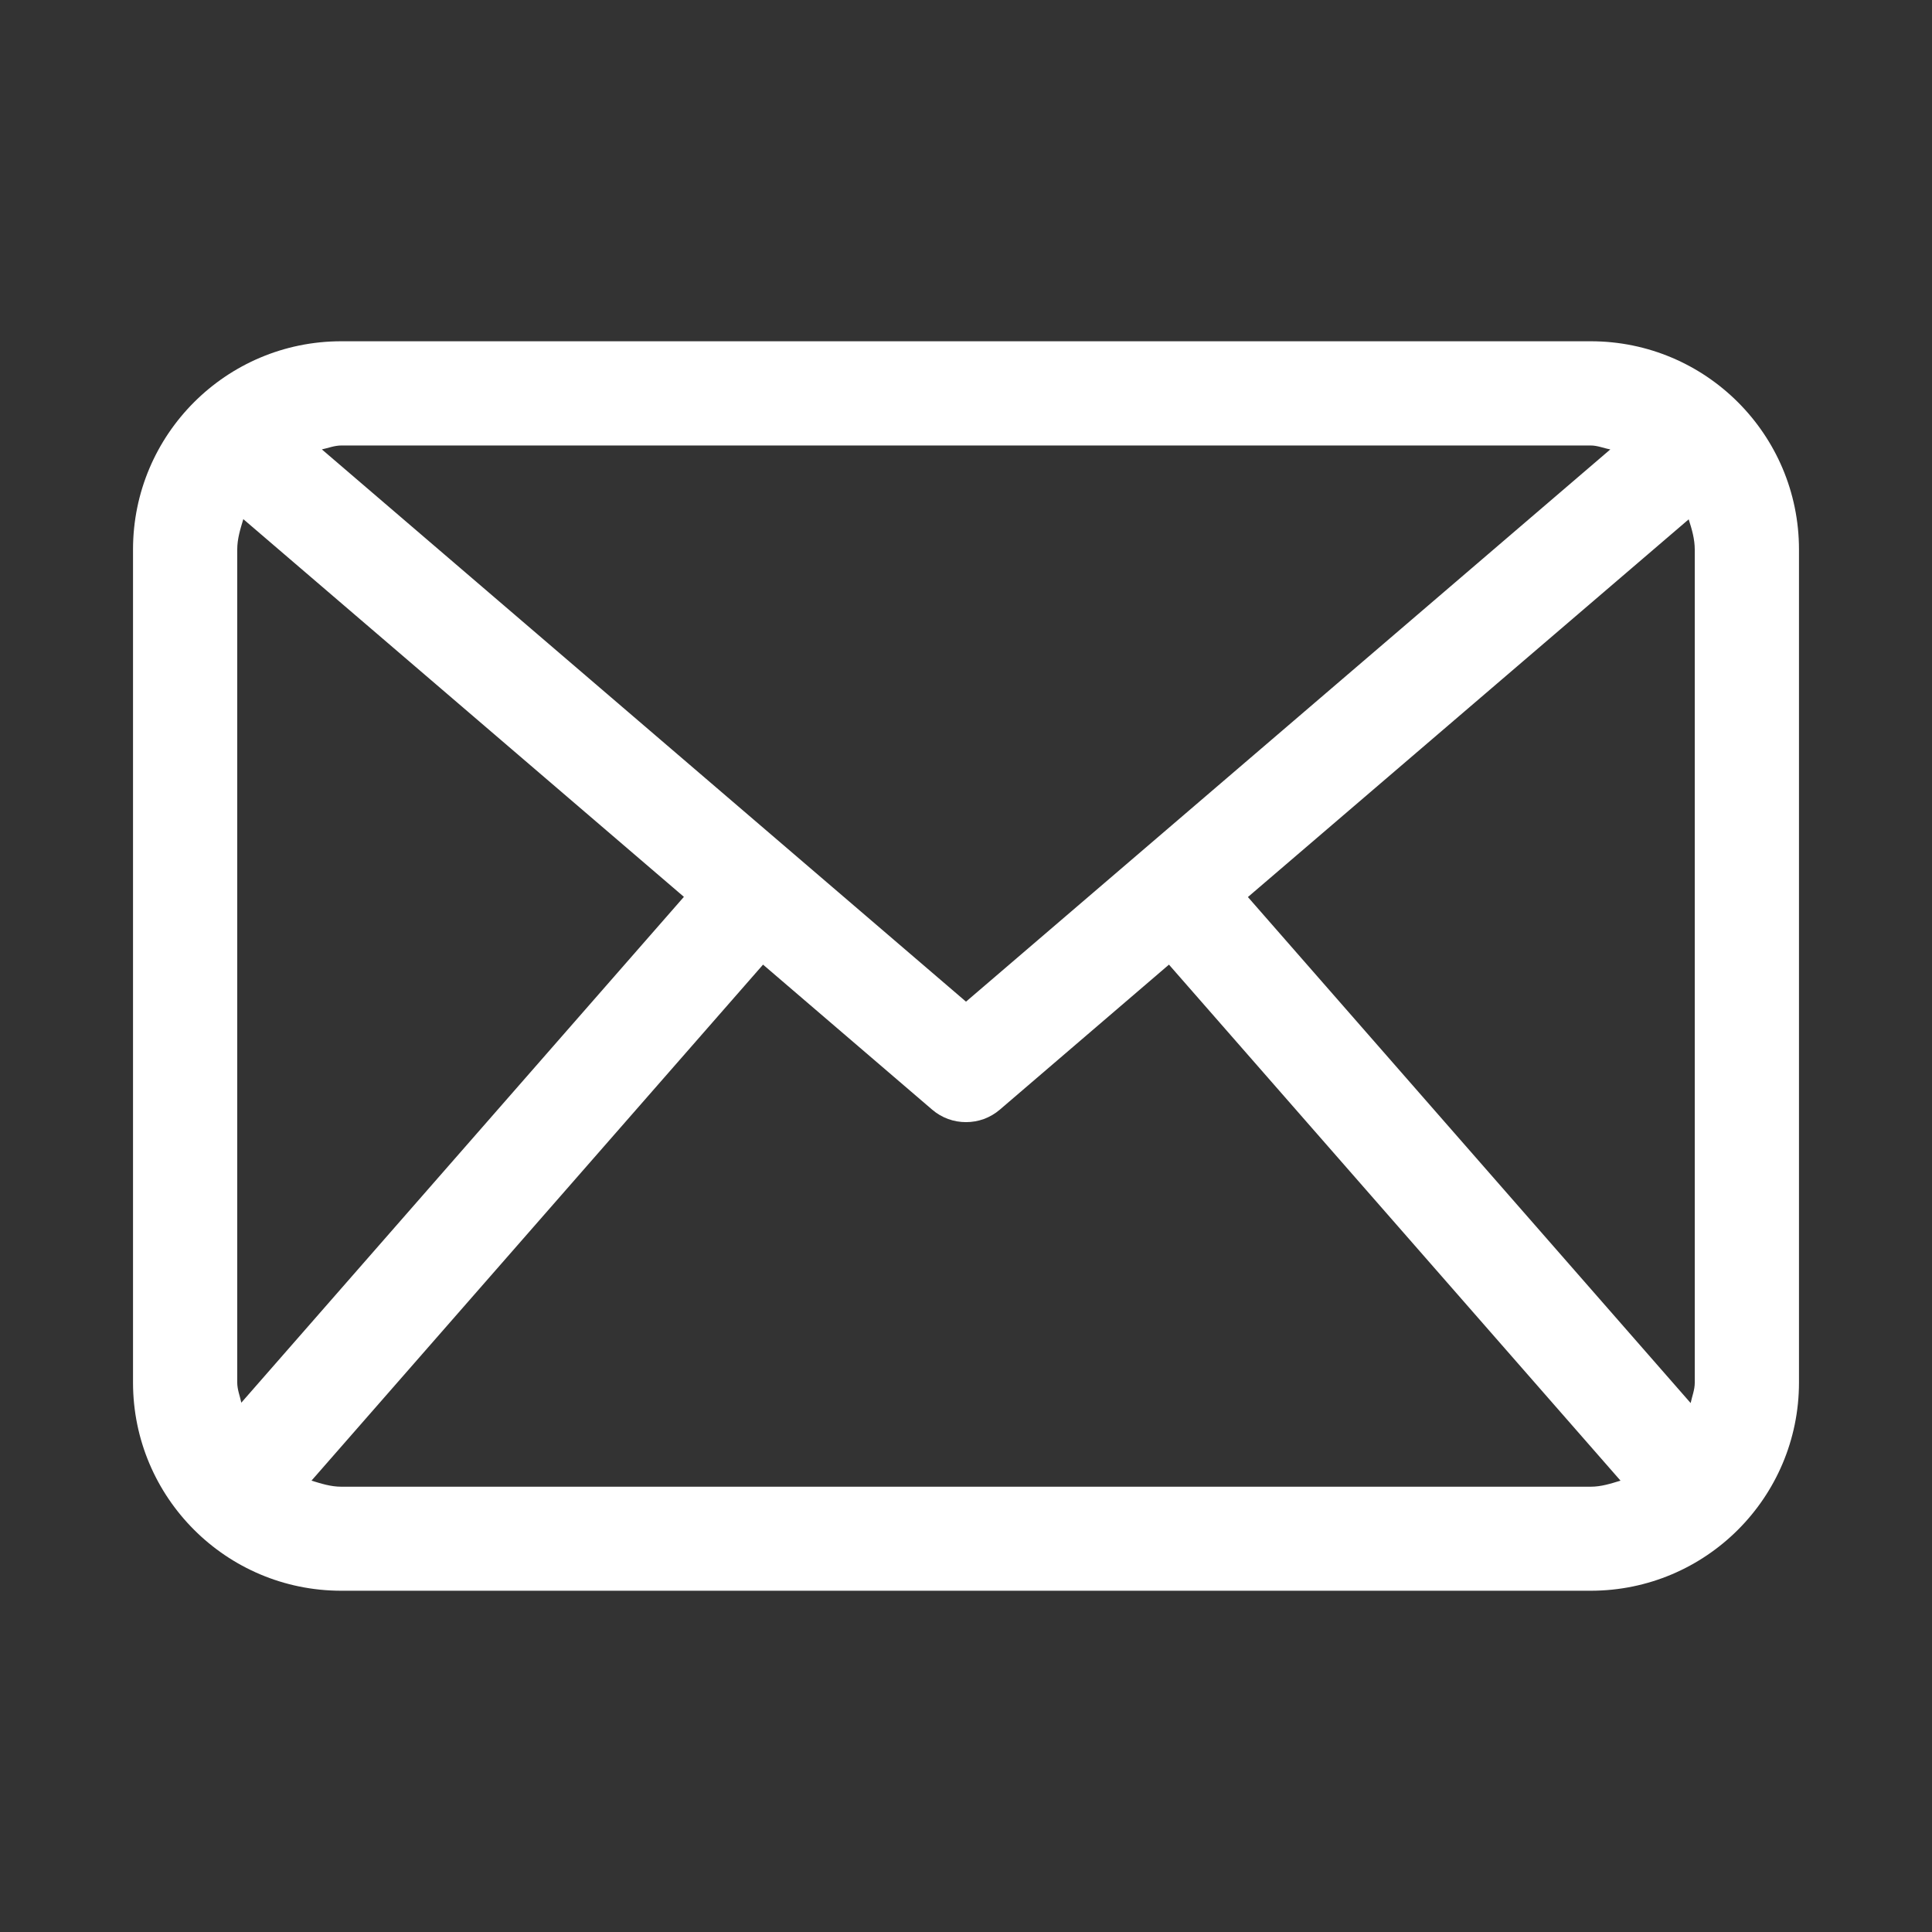 <?xml version="1.0" encoding="UTF-8"?> <svg xmlns="http://www.w3.org/2000/svg" id="_Слой_1" data-name="Слой 1" viewBox="0 0 98.62 98.62"><rect x="0" y="0" width="98.62" height="98.62" fill="#333333" stroke="none"/><defs><style> .cls-1 { fill: #fff; } </style></defs><path class="cls-1" d="M81.2,17.42H17.42c-5.87,0-10.63,4.76-10.63,10.63v42.52c0,5.87,4.76,10.63,10.63,10.63h63.78c5.87,0,10.63-4.76,10.63-10.63V28.05c0-5.87-4.76-10.63-10.63-10.63ZM63.7,45.79l22.5-19.28c.16.5.31,1,.31,1.55v42.52c0,.37-.14.7-.21,1.04l-22.6-25.83ZM81.2,22.74c.35,0,.66.14,1,.2l-32.89,28.19L16.43,22.94c.33-.07.64-.2,1-.2h63.78ZM12.32,71.61c-.07-.35-.21-.67-.21-1.04V28.05c0-.55.16-1.05.31-1.55l22.49,19.28-22.6,25.83ZM17.42,75.89c-.54,0-1.03-.16-1.52-.31l23.05-26.34,8.63,7.4c.5.43,1.11.64,1.73.64s1.23-.21,1.73-.64l8.63-7.4,23.05,26.34c-.49.15-.98.31-1.52.31H17.42Z"></path></svg> 